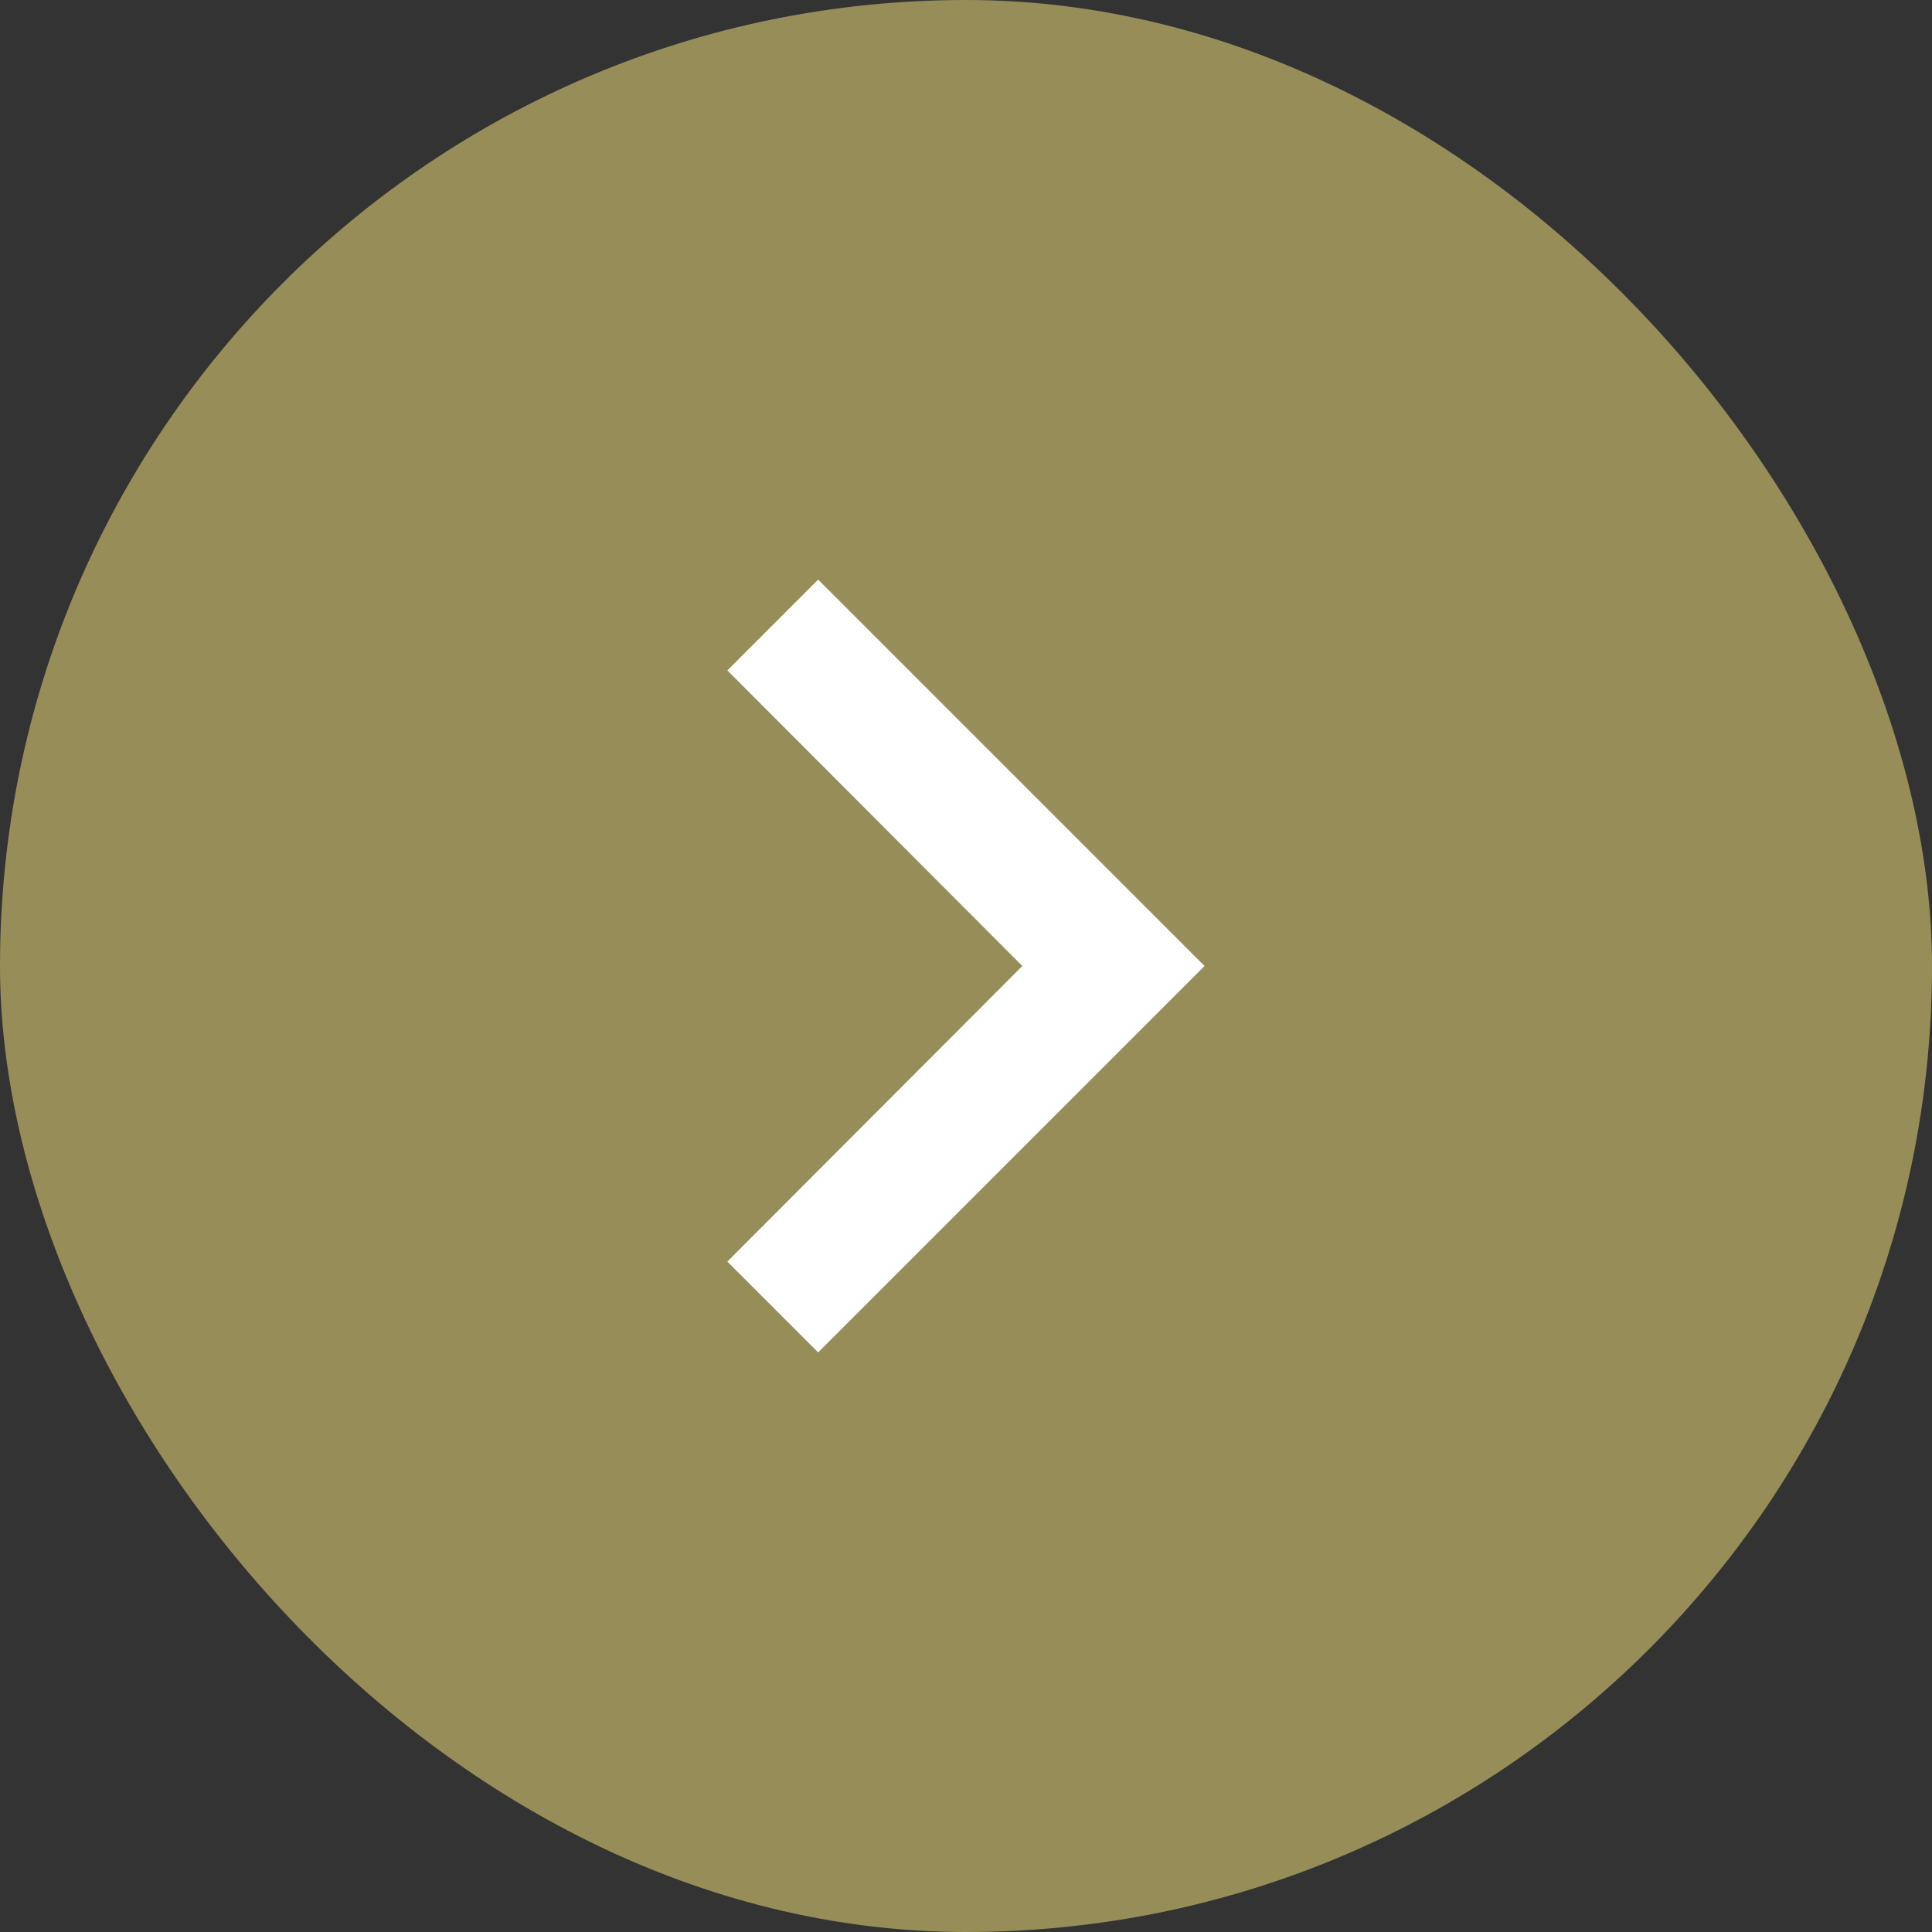 <svg width="25" height="25" viewBox="0 0 25 25" fill="none" xmlns="http://www.w3.org/2000/svg">
<rect x="0" y="0" width="25" height="25" fill="#333333" stroke="none"/>
<rect width="25" height="25" rx="12.5" fill="#978D58"/>
<path d="M9.412 16.325L13.229 12.5L9.412 8.675L10.587 7.5L15.587 12.5L10.587 17.5L9.412 16.325Z" fill="white"/>
</svg>
